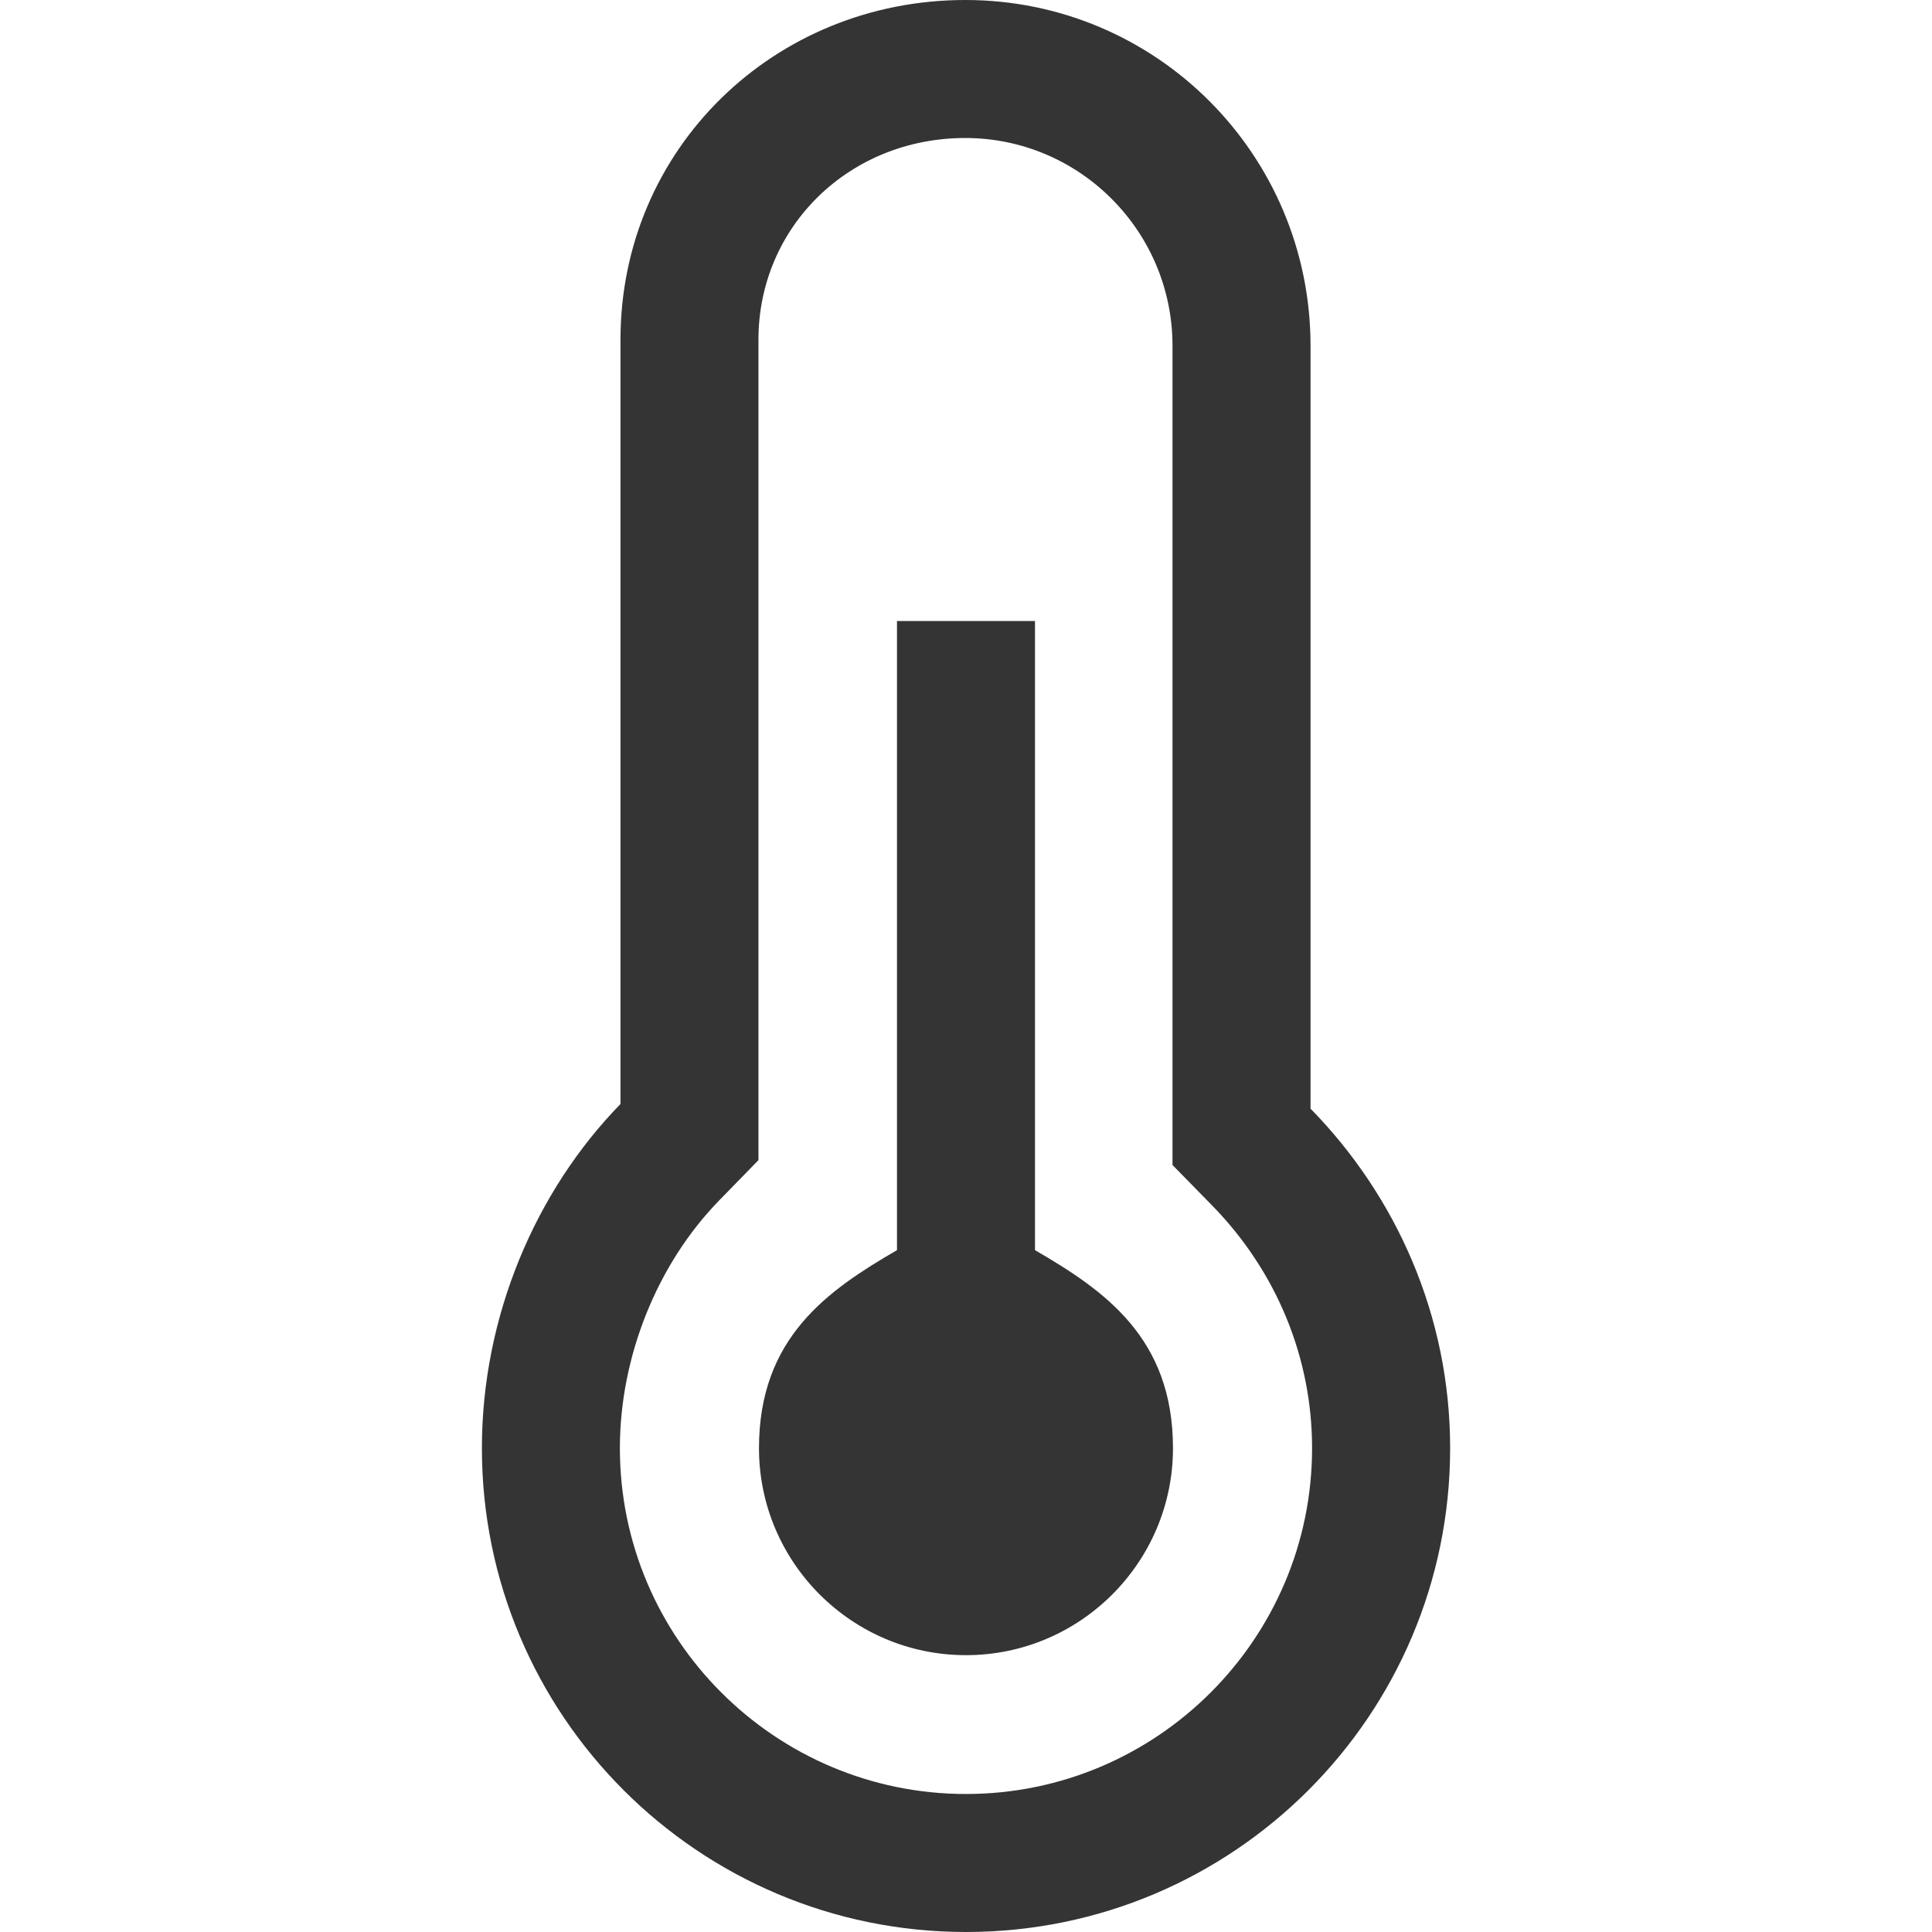 <?xml version="1.0" encoding="UTF-8"?>
<svg xmlns="http://www.w3.org/2000/svg" id="Capa_1" version="1.1" viewBox="0 0 100 100">
  <path d="M67.833,57.385V17.9c0-9.886-7.976-17.9-17.869-17.9s-17.848,7.7-17.848,17.586v39.557c-4.408,4.521-7.173,11-7.173,17.814,0,13.825,11.218,25.043,25.058,25.043s25.058-11.218,25.058-25.043c0-6.85-2.79-13.043-7.225-17.572ZM50,92.857c-9.877,0-17.915-8.03-17.915-17.9,0-4.729,1.923-9.525,5.144-12.828l2.028-2.08V17.586c0-5.856,4.703-10.443,10.706-10.443,5.915,0,10.726,4.825,10.726,10.757v42.401l2.04,2.083c3.343,3.414,5.184,7.879,5.184,12.573,0,9.87-8.035,17.9-17.915,17.9Z" fill="#343434"></path>
  <path d="M53.571,64.706v-32.563h-7.143v32.564c-3.572,2.078-7.143,4.519-7.143,10.25,0,5.908,4.806,10.714,10.714,10.714s10.714-4.807,10.714-10.714c0-5.731-3.571-8.172-7.143-10.251Z" fill="#343434"></path>
</svg>
